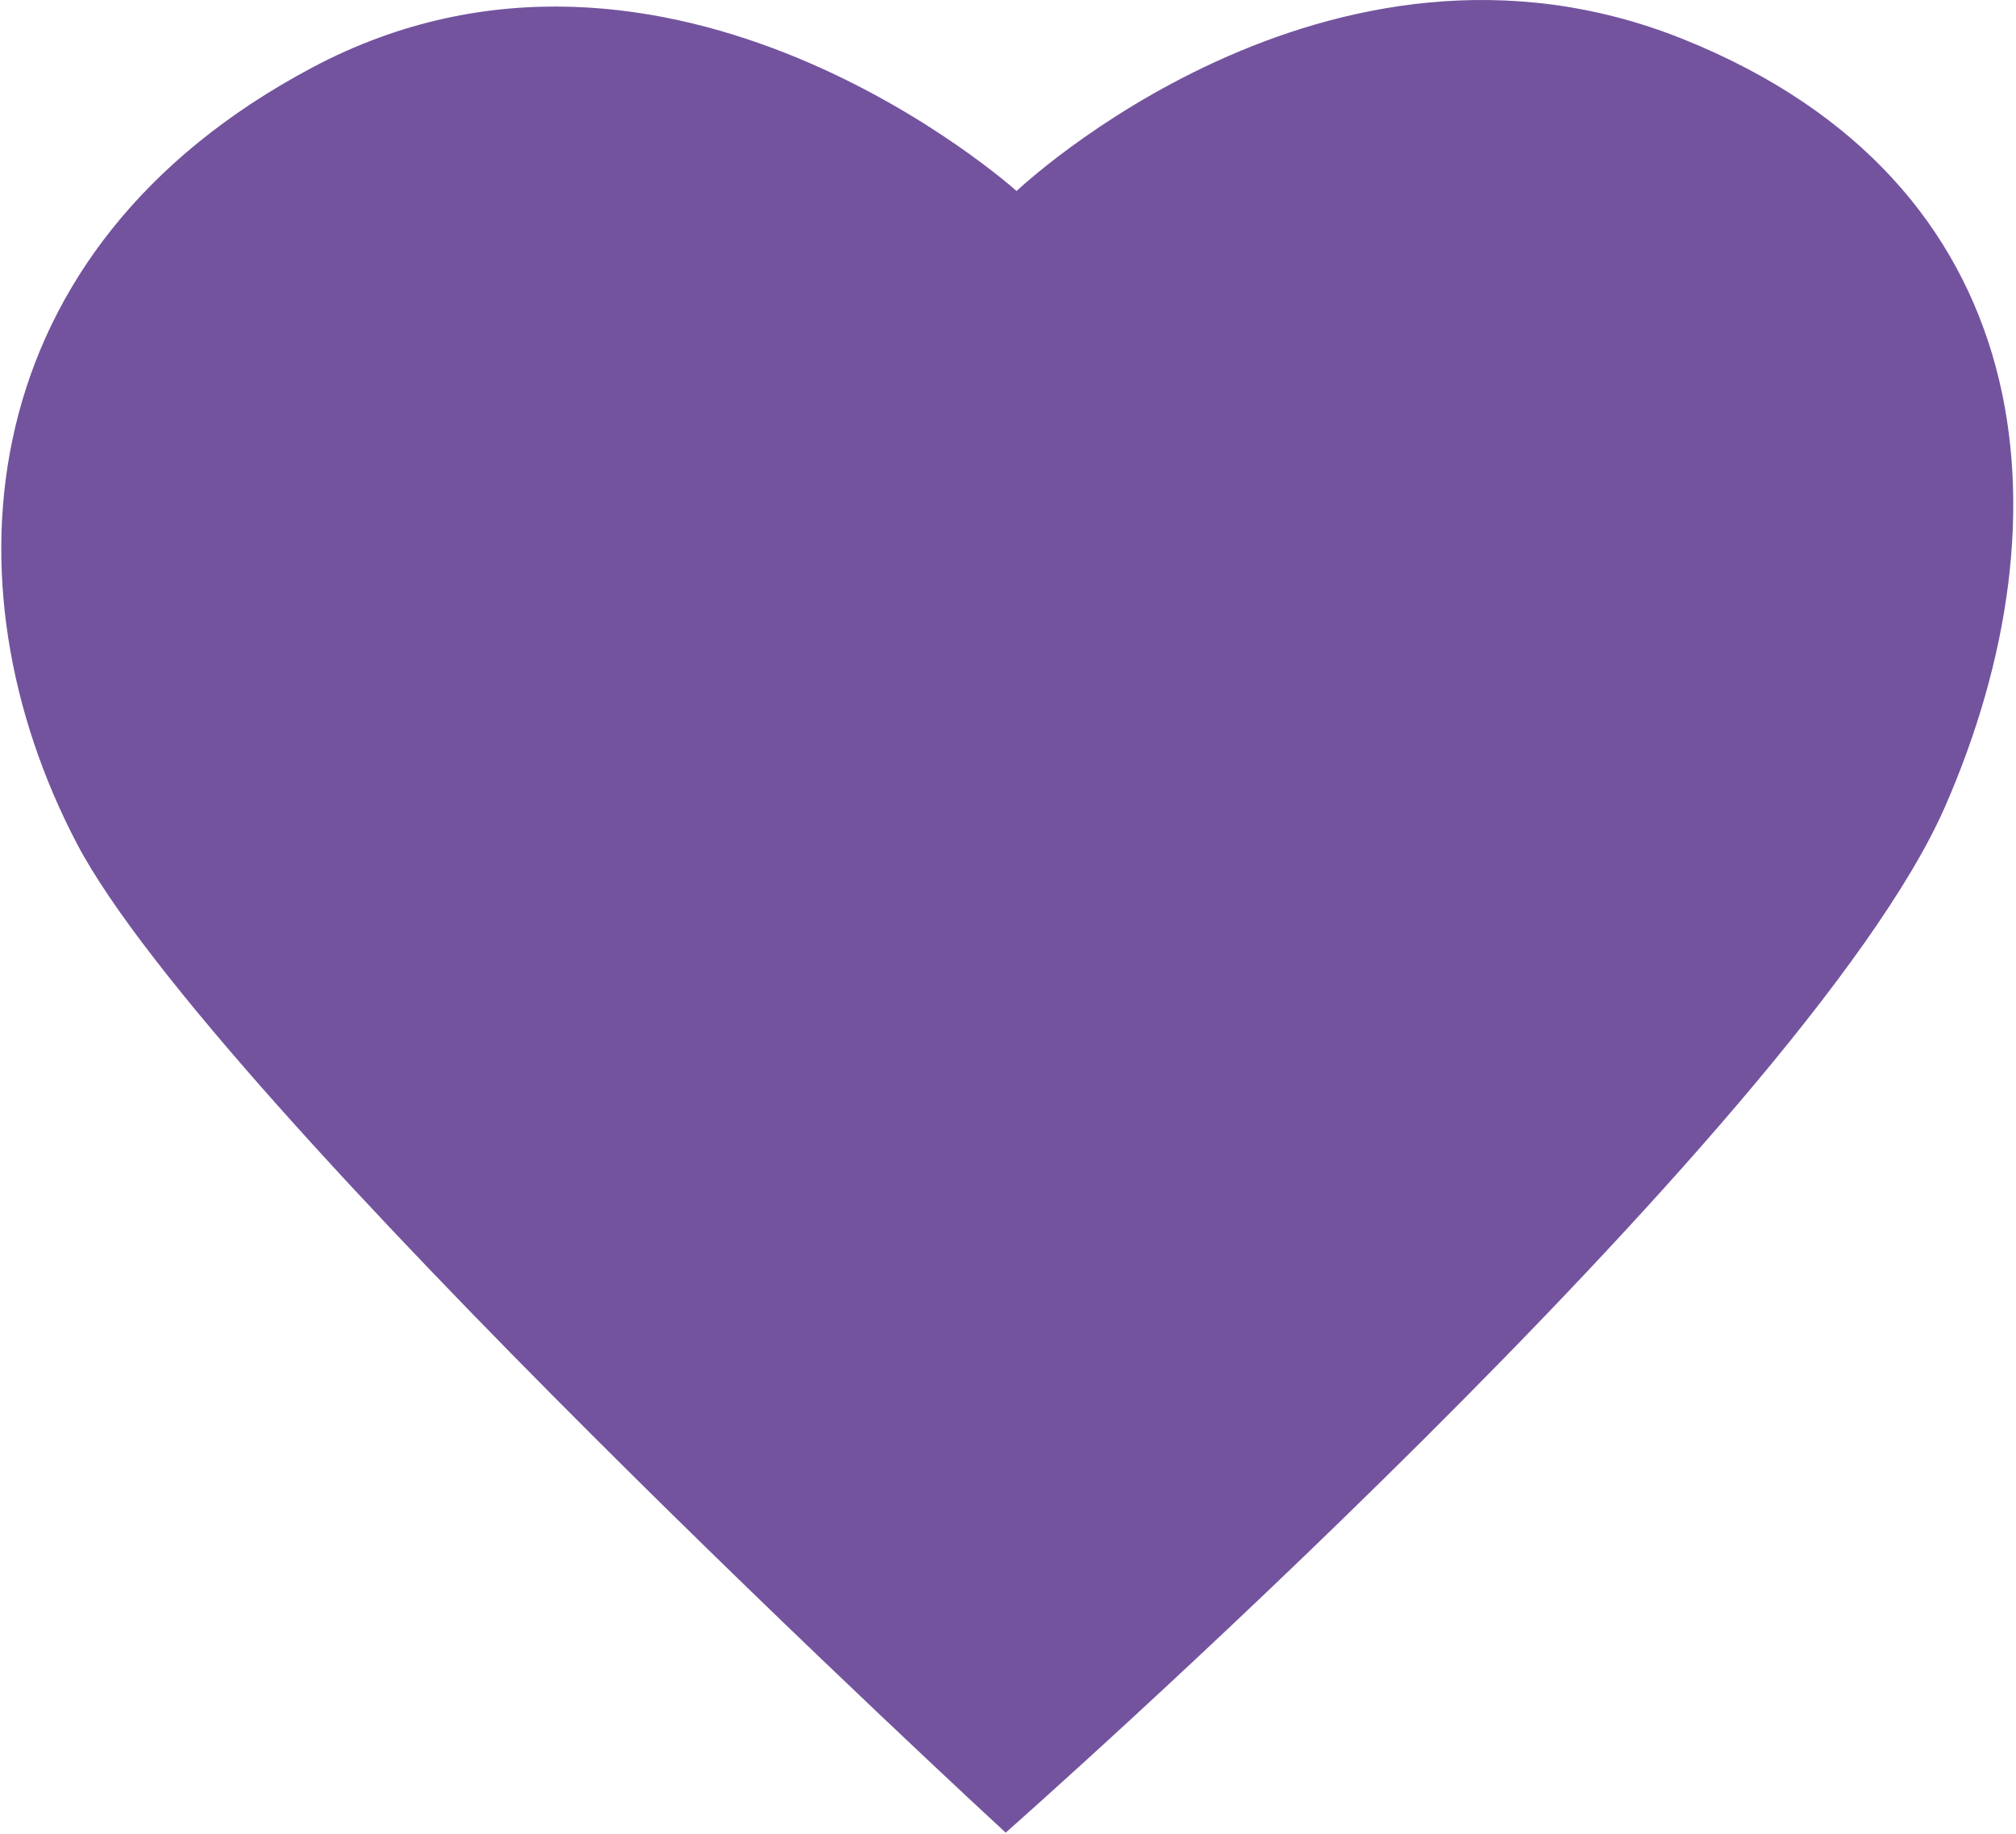 <?xml version="1.0" encoding="UTF-8"?> <svg xmlns="http://www.w3.org/2000/svg" width="543" height="494" viewBox="0 0 543 494" fill="none"><path d="M273.809 51.442C273.809 51.442 357.432 -28.004 453.407 10.564C549.382 49.132 558.358 138.531 523.878 217.266C485.843 304.088 270.877 493.55 270.877 493.55C270.877 493.55 56.976 296.623 20.63 227.041C-15.716 157.459 -8.162 67.171 84.08 18.206C180.144 -32.892 273.809 51.442 273.809 51.442Z" fill="#73539E"></path></svg> 